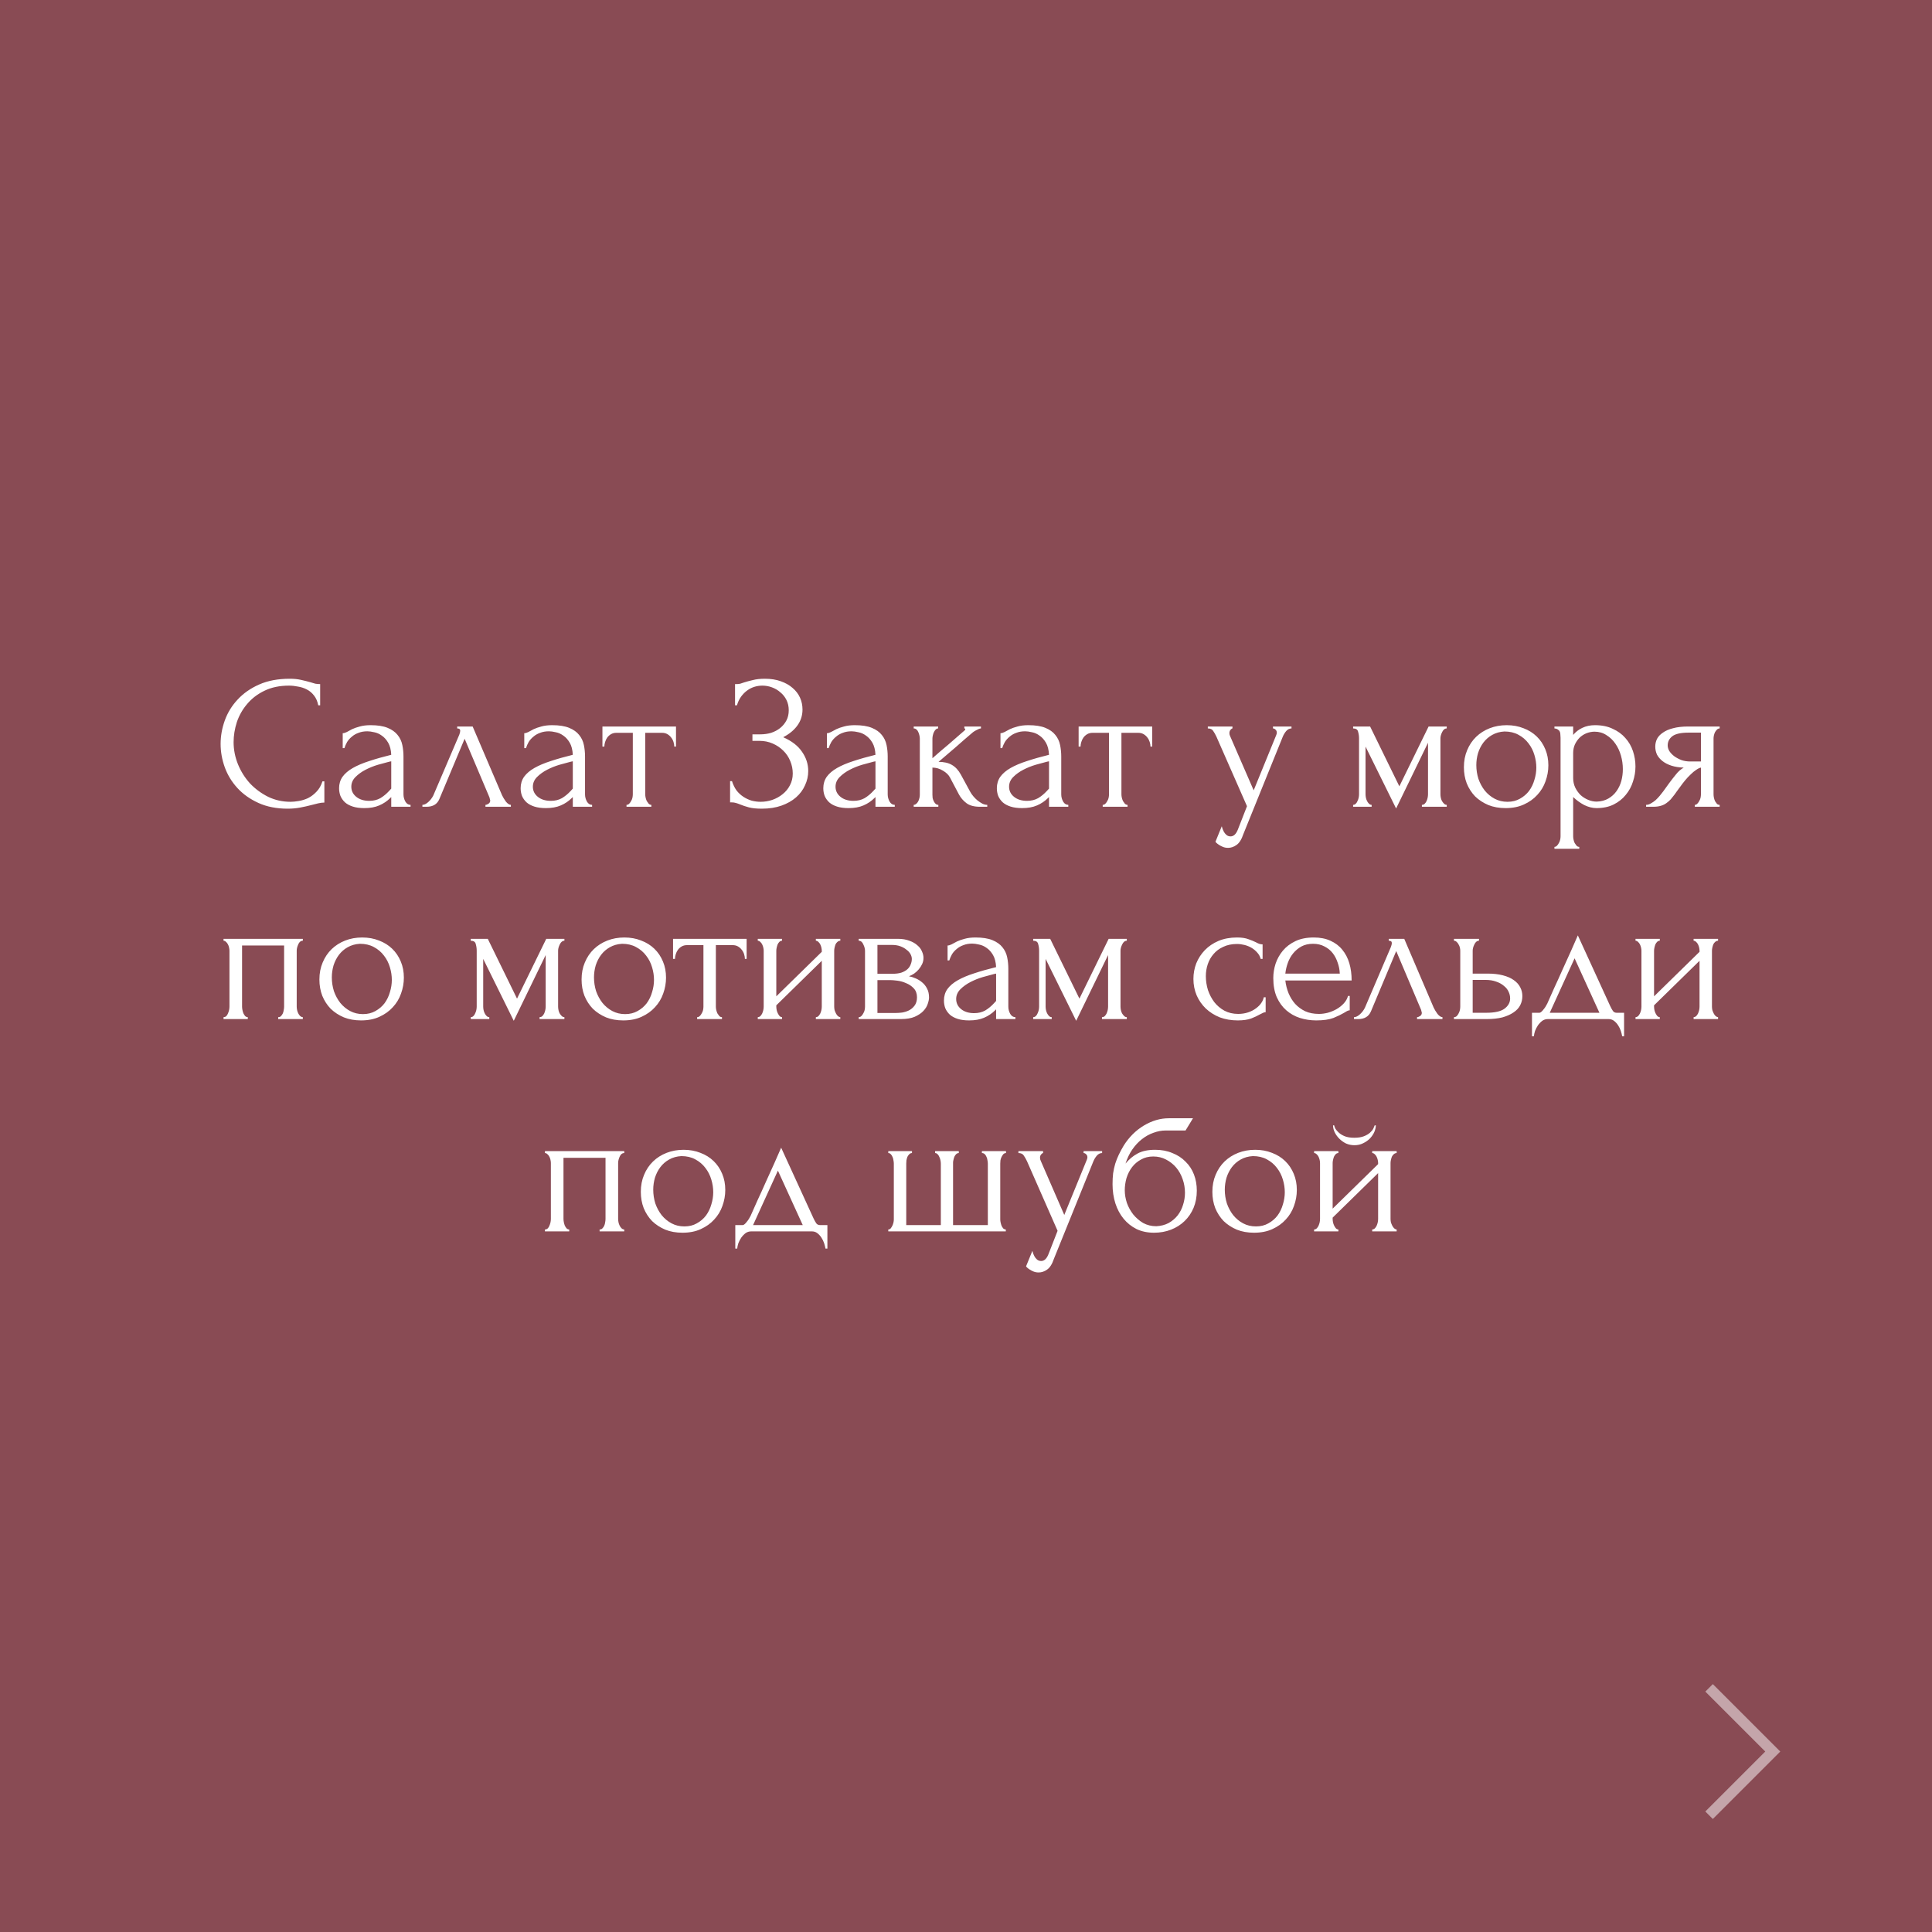 <?xml version="1.0" encoding="UTF-8"?> <svg xmlns="http://www.w3.org/2000/svg" width="182" height="182" viewBox="0 0 182 182" fill="none"><rect x="0" y="0" width="182" height="182" fill="#808080" stroke="none"/> <rect width="182" height="182" fill="#902838" fill-opacity="0.6"></rect> <path d="M27.226 64.588C26.338 64.588 25.564 64.75 24.904 65.074C24.256 65.386 23.716 65.8 23.284 66.316C22.852 66.82 22.528 67.39 22.312 68.026C22.108 68.662 22.006 69.292 22.006 69.916C22.006 70.624 22.144 71.32 22.42 72.004C22.696 72.676 23.074 73.276 23.554 73.804C24.046 74.32 24.616 74.74 25.264 75.064C25.912 75.376 26.614 75.532 27.37 75.532C27.586 75.532 27.838 75.508 28.126 75.46C28.426 75.412 28.72 75.322 29.008 75.19C29.296 75.046 29.56 74.848 29.8 74.596C30.052 74.344 30.244 74.014 30.376 73.606H30.556V75.604C30.376 75.604 30.184 75.628 29.98 75.676C29.788 75.724 29.572 75.778 29.332 75.838C29.02 75.922 28.672 76 28.288 76.072C27.916 76.144 27.52 76.18 27.1 76.18C26.056 76.18 25.138 76 24.346 75.64C23.554 75.28 22.894 74.812 22.366 74.236C21.838 73.66 21.442 73.012 21.178 72.292C20.914 71.56 20.782 70.822 20.782 70.078C20.782 69.334 20.914 68.596 21.178 67.864C21.442 67.132 21.844 66.478 22.384 65.902C22.924 65.314 23.602 64.84 24.418 64.48C25.234 64.12 26.194 63.94 27.298 63.94C27.694 63.94 28.048 63.976 28.36 64.048C28.684 64.12 28.972 64.192 29.224 64.264C29.404 64.324 29.566 64.372 29.71 64.408C29.866 64.432 30.016 64.444 30.16 64.444V66.442H29.98C29.908 66.07 29.776 65.764 29.584 65.524C29.392 65.272 29.164 65.08 28.9 64.948C28.648 64.816 28.372 64.726 28.072 64.678C27.784 64.618 27.502 64.588 27.226 64.588ZM36.857 76V75.082L36.767 75.172C36.467 75.472 36.119 75.706 35.723 75.874C35.339 76.042 34.871 76.126 34.319 76.126C33.899 76.126 33.539 76.078 33.239 75.982C32.939 75.886 32.693 75.754 32.501 75.586C32.309 75.406 32.165 75.202 32.069 74.974C31.985 74.746 31.943 74.506 31.943 74.254C31.943 73.846 32.051 73.486 32.267 73.174C32.495 72.862 32.819 72.586 33.239 72.346C33.659 72.106 34.169 71.89 34.769 71.698C35.381 71.494 36.077 71.296 36.857 71.104C36.833 70.636 36.737 70.258 36.569 69.97C36.401 69.682 36.203 69.46 35.975 69.304C35.747 69.136 35.507 69.028 35.255 68.98C35.003 68.92 34.787 68.89 34.607 68.89C34.295 68.89 34.019 68.938 33.779 69.034C33.539 69.118 33.329 69.238 33.149 69.394C32.969 69.538 32.819 69.706 32.699 69.898C32.591 70.09 32.507 70.282 32.447 70.474H32.285V69.07C32.393 69.07 32.519 69.034 32.663 68.962C32.807 68.878 32.975 68.788 33.167 68.692C33.371 68.596 33.611 68.512 33.887 68.44C34.175 68.356 34.517 68.314 34.913 68.314C35.573 68.314 36.107 68.398 36.515 68.566C36.923 68.734 37.235 68.956 37.451 69.232C37.679 69.508 37.829 69.826 37.901 70.186C37.973 70.534 38.009 70.894 38.009 71.266V74.83C38.009 75.07 38.069 75.298 38.189 75.514C38.309 75.718 38.471 75.82 38.675 75.82V76H36.857ZM36.857 74.29V71.716L36.677 71.752C36.389 71.824 36.035 71.92 35.615 72.04C35.207 72.16 34.817 72.316 34.445 72.508C34.073 72.7 33.755 72.928 33.491 73.192C33.227 73.456 33.095 73.762 33.095 74.11C33.095 74.494 33.251 74.812 33.563 75.064C33.875 75.316 34.283 75.442 34.787 75.442C35.183 75.442 35.531 75.358 35.831 75.19C36.131 75.01 36.407 74.782 36.659 74.506L36.857 74.29ZM45.731 75.82C45.816 75.82 45.911 75.784 46.02 75.712C46.127 75.64 46.181 75.538 46.181 75.406C46.181 75.382 46.169 75.334 46.145 75.262C46.133 75.178 46.103 75.088 46.056 74.992L43.77 69.592L41.394 75.262C41.19 75.754 40.788 76 40.188 76H39.791V75.82C39.959 75.82 40.139 75.736 40.331 75.568C40.535 75.388 40.697 75.178 40.818 74.938L43.266 69.214C43.325 69.058 43.355 68.932 43.355 68.836C43.355 68.692 43.26 68.62 43.068 68.62V68.44H44.526L47.297 74.92C47.382 75.1 47.502 75.298 47.657 75.514C47.825 75.718 47.981 75.82 48.126 75.82V76H45.731V75.82ZM53.96 76V75.082L53.87 75.172C53.57 75.472 53.222 75.706 52.826 75.874C52.442 76.042 51.974 76.126 51.422 76.126C51.002 76.126 50.642 76.078 50.342 75.982C50.042 75.886 49.796 75.754 49.604 75.586C49.412 75.406 49.268 75.202 49.172 74.974C49.088 74.746 49.046 74.506 49.046 74.254C49.046 73.846 49.154 73.486 49.37 73.174C49.598 72.862 49.922 72.586 50.342 72.346C50.762 72.106 51.272 71.89 51.872 71.698C52.484 71.494 53.18 71.296 53.96 71.104C53.936 70.636 53.84 70.258 53.672 69.97C53.504 69.682 53.306 69.46 53.078 69.304C52.85 69.136 52.61 69.028 52.358 68.98C52.106 68.92 51.89 68.89 51.71 68.89C51.398 68.89 51.122 68.938 50.882 69.034C50.642 69.118 50.432 69.238 50.252 69.394C50.072 69.538 49.922 69.706 49.802 69.898C49.694 70.09 49.61 70.282 49.55 70.474H49.388V69.07C49.496 69.07 49.622 69.034 49.766 68.962C49.91 68.878 50.078 68.788 50.27 68.692C50.474 68.596 50.714 68.512 50.99 68.44C51.278 68.356 51.62 68.314 52.016 68.314C52.676 68.314 53.21 68.398 53.618 68.566C54.026 68.734 54.338 68.956 54.554 69.232C54.782 69.508 54.932 69.826 55.004 70.186C55.076 70.534 55.112 70.894 55.112 71.266V74.83C55.112 75.07 55.172 75.298 55.292 75.514C55.412 75.718 55.574 75.82 55.778 75.82V76H53.96ZM53.96 74.29V71.716L53.78 71.752C53.492 71.824 53.138 71.92 52.718 72.04C52.31 72.16 51.92 72.316 51.548 72.508C51.176 72.7 50.858 72.928 50.594 73.192C50.33 73.456 50.198 73.762 50.198 74.11C50.198 74.494 50.354 74.812 50.666 75.064C50.978 75.316 51.386 75.442 51.89 75.442C52.286 75.442 52.634 75.358 52.934 75.19C53.234 75.01 53.51 74.782 53.762 74.506L53.96 74.29ZM63.519 70.33C63.519 70.198 63.495 70.054 63.447 69.898C63.399 69.742 63.327 69.604 63.231 69.484C63.135 69.352 63.015 69.244 62.871 69.16C62.727 69.076 62.559 69.034 62.367 69.034H60.783V74.83C60.783 74.926 60.795 75.028 60.819 75.136C60.843 75.244 60.879 75.352 60.927 75.46C60.987 75.556 61.047 75.64 61.107 75.712C61.179 75.784 61.263 75.82 61.359 75.82V76H59.019V75.82C59.115 75.82 59.199 75.784 59.271 75.712C59.343 75.64 59.403 75.556 59.451 75.46C59.511 75.364 59.553 75.262 59.577 75.154C59.601 75.034 59.613 74.926 59.613 74.83V69.034H58.065C57.873 69.034 57.705 69.076 57.561 69.16C57.417 69.244 57.297 69.352 57.201 69.484C57.117 69.604 57.051 69.742 57.003 69.898C56.955 70.054 56.931 70.198 56.931 70.33H56.751V68.44H63.681V70.33H63.519ZM69.244 64.444H69.406C69.502 64.444 69.61 64.432 69.73 64.408C69.85 64.372 69.976 64.33 70.108 64.282C70.336 64.21 70.606 64.138 70.918 64.066C71.23 63.982 71.608 63.94 72.052 63.94C72.616 63.94 73.114 64.018 73.546 64.174C73.99 64.33 74.362 64.54 74.662 64.804C74.974 65.068 75.208 65.374 75.364 65.722C75.52 66.07 75.598 66.442 75.598 66.838C75.598 67.402 75.436 67.906 75.112 68.35C74.8 68.782 74.356 69.148 73.78 69.448C74.596 69.808 75.19 70.27 75.562 70.834C75.946 71.386 76.138 71.986 76.138 72.634C76.138 73.102 76.036 73.552 75.832 73.984C75.64 74.416 75.358 74.794 74.986 75.118C74.614 75.442 74.158 75.7 73.618 75.892C73.078 76.084 72.46 76.18 71.764 76.18C71.26 76.18 70.852 76.138 70.54 76.054C70.228 75.97 69.958 75.88 69.73 75.784C69.586 75.724 69.448 75.676 69.316 75.64C69.196 75.604 69.07 75.586 68.938 75.586H68.776V73.588H68.956C69.064 73.924 69.208 74.218 69.388 74.47C69.58 74.71 69.796 74.908 70.036 75.064C70.276 75.22 70.534 75.34 70.81 75.424C71.086 75.496 71.368 75.532 71.656 75.532C72.028 75.532 72.394 75.472 72.754 75.352C73.126 75.22 73.45 75.04 73.726 74.812C74.014 74.584 74.242 74.308 74.41 73.984C74.59 73.648 74.68 73.276 74.68 72.868C74.68 72.46 74.602 72.07 74.446 71.698C74.29 71.314 74.068 70.984 73.78 70.708C73.504 70.432 73.174 70.21 72.79 70.042C72.406 69.874 71.986 69.79 71.53 69.79H70.882V69.178H71.62C71.98 69.178 72.322 69.13 72.646 69.034C72.97 68.926 73.252 68.776 73.492 68.584C73.744 68.38 73.942 68.14 74.086 67.864C74.23 67.588 74.302 67.27 74.302 66.91C74.302 66.55 74.23 66.226 74.086 65.938C73.942 65.65 73.75 65.41 73.51 65.218C73.282 65.014 73.018 64.858 72.718 64.75C72.43 64.642 72.13 64.588 71.818 64.588C71.566 64.588 71.32 64.624 71.08 64.696C70.84 64.768 70.612 64.882 70.396 65.038C70.18 65.194 69.988 65.386 69.82 65.614C69.652 65.842 69.52 66.118 69.424 66.442H69.244V64.444ZM82.472 76V75.082L82.382 75.172C82.082 75.472 81.734 75.706 81.338 75.874C80.954 76.042 80.486 76.126 79.934 76.126C79.514 76.126 79.154 76.078 78.854 75.982C78.554 75.886 78.308 75.754 78.116 75.586C77.924 75.406 77.78 75.202 77.684 74.974C77.6 74.746 77.558 74.506 77.558 74.254C77.558 73.846 77.666 73.486 77.882 73.174C78.11 72.862 78.434 72.586 78.854 72.346C79.274 72.106 79.784 71.89 80.384 71.698C80.996 71.494 81.692 71.296 82.472 71.104C82.448 70.636 82.352 70.258 82.184 69.97C82.016 69.682 81.818 69.46 81.59 69.304C81.362 69.136 81.122 69.028 80.87 68.98C80.618 68.92 80.402 68.89 80.222 68.89C79.91 68.89 79.634 68.938 79.394 69.034C79.154 69.118 78.944 69.238 78.764 69.394C78.584 69.538 78.434 69.706 78.314 69.898C78.206 70.09 78.122 70.282 78.062 70.474H77.9V69.07C78.008 69.07 78.134 69.034 78.278 68.962C78.422 68.878 78.59 68.788 78.782 68.692C78.986 68.596 79.226 68.512 79.502 68.44C79.79 68.356 80.132 68.314 80.528 68.314C81.188 68.314 81.722 68.398 82.13 68.566C82.538 68.734 82.85 68.956 83.066 69.232C83.294 69.508 83.444 69.826 83.516 70.186C83.588 70.534 83.624 70.894 83.624 71.266V74.83C83.624 75.07 83.684 75.298 83.804 75.514C83.924 75.718 84.086 75.82 84.29 75.82V76H82.472ZM82.472 74.29V71.716L82.292 71.752C82.004 71.824 81.65 71.92 81.23 72.04C80.822 72.16 80.432 72.316 80.06 72.508C79.688 72.7 79.37 72.928 79.106 73.192C78.842 73.456 78.71 73.762 78.71 74.11C78.71 74.494 78.866 74.812 79.178 75.064C79.49 75.316 79.898 75.442 80.402 75.442C80.798 75.442 81.146 75.358 81.446 75.19C81.746 75.01 82.022 74.782 82.274 74.506L82.472 74.29ZM91.401 74.596C91.473 74.728 91.569 74.866 91.689 75.01C91.809 75.154 91.941 75.286 92.085 75.406C92.241 75.526 92.397 75.628 92.553 75.712C92.709 75.784 92.859 75.82 93.003 75.82V76H92.319C91.767 76 91.341 75.886 91.041 75.658C90.741 75.43 90.507 75.16 90.339 74.848L89.493 73.246C89.361 72.994 89.139 72.778 88.827 72.598C88.515 72.406 88.185 72.31 87.837 72.31V74.866C87.837 74.962 87.843 75.064 87.855 75.172C87.879 75.28 87.915 75.382 87.963 75.478C88.011 75.574 88.071 75.658 88.143 75.73C88.215 75.79 88.299 75.82 88.395 75.82V76H86.073V75.82C86.157 75.82 86.235 75.79 86.307 75.73C86.391 75.658 86.457 75.574 86.505 75.478C86.553 75.382 86.589 75.28 86.613 75.172C86.637 75.064 86.649 74.962 86.649 74.866V69.574C86.649 69.49 86.637 69.394 86.613 69.286C86.589 69.166 86.553 69.058 86.505 68.962C86.469 68.866 86.415 68.788 86.343 68.728C86.271 68.656 86.181 68.62 86.073 68.62V68.44H88.377V68.62C88.293 68.62 88.215 68.656 88.143 68.728C88.083 68.788 88.029 68.866 87.981 68.962C87.933 69.058 87.897 69.166 87.873 69.286C87.849 69.394 87.837 69.49 87.837 69.574V71.428C88.353 70.972 88.863 70.534 89.367 70.114C89.871 69.682 90.381 69.238 90.897 68.782C90.897 68.77 90.903 68.758 90.915 68.746C90.927 68.734 90.933 68.722 90.933 68.71C90.933 68.65 90.903 68.62 90.843 68.62V68.44H92.409V68.62C92.349 68.62 92.277 68.638 92.193 68.674C92.109 68.71 92.025 68.752 91.941 68.8C91.845 68.848 91.749 68.908 91.653 68.98C91.113 69.436 90.573 69.904 90.033 70.384C89.493 70.852 88.953 71.314 88.413 71.77C88.929 71.77 89.349 71.866 89.673 72.058C90.009 72.25 90.291 72.556 90.519 72.976L91.401 74.596ZM98.82 76V75.082L98.73 75.172C98.43 75.472 98.082 75.706 97.686 75.874C97.302 76.042 96.834 76.126 96.282 76.126C95.862 76.126 95.502 76.078 95.202 75.982C94.902 75.886 94.656 75.754 94.464 75.586C94.272 75.406 94.128 75.202 94.032 74.974C93.948 74.746 93.906 74.506 93.906 74.254C93.906 73.846 94.014 73.486 94.23 73.174C94.458 72.862 94.782 72.586 95.202 72.346C95.622 72.106 96.132 71.89 96.732 71.698C97.344 71.494 98.04 71.296 98.82 71.104C98.796 70.636 98.7 70.258 98.532 69.97C98.364 69.682 98.166 69.46 97.938 69.304C97.71 69.136 97.47 69.028 97.218 68.98C96.966 68.92 96.75 68.89 96.57 68.89C96.258 68.89 95.982 68.938 95.742 69.034C95.502 69.118 95.292 69.238 95.112 69.394C94.932 69.538 94.782 69.706 94.662 69.898C94.554 70.09 94.47 70.282 94.41 70.474H94.248V69.07C94.356 69.07 94.482 69.034 94.626 68.962C94.77 68.878 94.938 68.788 95.13 68.692C95.334 68.596 95.574 68.512 95.85 68.44C96.138 68.356 96.48 68.314 96.876 68.314C97.536 68.314 98.07 68.398 98.478 68.566C98.886 68.734 99.198 68.956 99.414 69.232C99.642 69.508 99.792 69.826 99.864 70.186C99.936 70.534 99.972 70.894 99.972 71.266V74.83C99.972 75.07 100.032 75.298 100.152 75.514C100.272 75.718 100.434 75.82 100.638 75.82V76H98.82ZM98.82 74.29V71.716L98.64 71.752C98.352 71.824 97.998 71.92 97.578 72.04C97.17 72.16 96.78 72.316 96.408 72.508C96.036 72.7 95.718 72.928 95.454 73.192C95.19 73.456 95.058 73.762 95.058 74.11C95.058 74.494 95.214 74.812 95.526 75.064C95.838 75.316 96.246 75.442 96.75 75.442C97.146 75.442 97.494 75.358 97.794 75.19C98.094 75.01 98.37 74.782 98.622 74.506L98.82 74.29ZM108.378 70.33C108.378 70.198 108.354 70.054 108.306 69.898C108.258 69.742 108.186 69.604 108.09 69.484C107.994 69.352 107.874 69.244 107.73 69.16C107.586 69.076 107.418 69.034 107.226 69.034H105.642V74.83C105.642 74.926 105.654 75.028 105.678 75.136C105.702 75.244 105.738 75.352 105.786 75.46C105.846 75.556 105.906 75.64 105.966 75.712C106.038 75.784 106.122 75.82 106.218 75.82V76H103.878V75.82C103.974 75.82 104.058 75.784 104.13 75.712C104.202 75.64 104.262 75.556 104.31 75.46C104.37 75.364 104.412 75.262 104.436 75.154C104.46 75.034 104.472 74.926 104.472 74.83V69.034H102.924C102.732 69.034 102.564 69.076 102.42 69.16C102.276 69.244 102.156 69.352 102.06 69.484C101.976 69.604 101.91 69.742 101.862 69.898C101.814 70.054 101.79 70.198 101.79 70.33H101.61V68.44H108.54V70.33H108.378ZM117.128 78.574C116.96 79.078 116.744 79.42 116.48 79.6C116.228 79.78 115.964 79.87 115.688 79.87C115.508 79.87 115.346 79.84 115.202 79.78C115.058 79.72 114.932 79.654 114.824 79.582C114.716 79.51 114.632 79.444 114.572 79.384C114.524 79.324 114.5 79.294 114.5 79.294L115.094 77.836C115.142 78.028 115.202 78.19 115.274 78.322C115.334 78.442 115.418 78.55 115.526 78.646C115.634 78.742 115.766 78.79 115.922 78.79C116.21 78.79 116.438 78.58 116.606 78.16L117.47 75.946L114.59 69.394C114.494 69.19 114.392 69.01 114.284 68.854C114.188 68.698 114.02 68.62 113.78 68.62V68.44H116.102V68.62C116.054 68.62 115.994 68.662 115.922 68.746C115.85 68.83 115.813 68.938 115.813 69.07C115.813 69.166 115.838 69.262 115.886 69.358L118.1 74.452L120.224 69.25C120.26 69.166 120.278 69.088 120.278 69.016C120.278 68.896 120.236 68.8 120.152 68.728C120.08 68.656 120.002 68.62 119.918 68.62V68.44H121.664V68.62C121.472 68.62 121.304 68.704 121.16 68.872C121.028 69.028 120.92 69.208 120.836 69.412L117.128 78.574ZM135.693 74.83C135.693 74.926 135.705 75.034 135.729 75.154C135.753 75.262 135.789 75.364 135.837 75.46C135.897 75.556 135.963 75.64 136.035 75.712C136.107 75.784 136.191 75.82 136.287 75.82V76H133.947V75.82C134.043 75.82 134.127 75.79 134.199 75.73C134.271 75.658 134.331 75.574 134.379 75.478C134.427 75.37 134.463 75.262 134.487 75.154C134.511 75.034 134.523 74.926 134.523 74.83V69.97L131.517 76.162L128.637 70.33V74.83C128.637 74.926 128.649 75.034 128.673 75.154C128.697 75.262 128.733 75.364 128.781 75.46C128.829 75.556 128.889 75.64 128.961 75.712C129.033 75.784 129.117 75.82 129.213 75.82V76H127.467V75.82C127.563 75.82 127.647 75.784 127.719 75.712C127.791 75.64 127.845 75.556 127.881 75.46C127.929 75.364 127.965 75.262 127.989 75.154C128.013 75.034 128.025 74.926 128.025 74.83V69.556C128.025 69.34 127.995 69.13 127.935 68.926C127.887 68.722 127.731 68.62 127.467 68.62V68.44H129.069L131.823 74.074L134.577 68.44H136.287V68.62C136.107 68.62 135.963 68.734 135.855 68.962C135.747 69.178 135.693 69.376 135.693 69.556V74.83ZM141.828 76.126C141.228 76.126 140.688 76.03 140.208 75.838C139.728 75.634 139.314 75.364 138.966 75.028C138.63 74.68 138.366 74.272 138.174 73.804C137.994 73.336 137.904 72.826 137.904 72.274C137.904 71.686 138.006 71.152 138.21 70.672C138.414 70.18 138.696 69.76 139.056 69.412C139.416 69.064 139.842 68.794 140.334 68.602C140.826 68.41 141.36 68.314 141.936 68.314C142.512 68.314 143.04 68.41 143.52 68.602C144 68.782 144.414 69.04 144.762 69.376C145.11 69.712 145.38 70.114 145.572 70.582C145.764 71.038 145.86 71.542 145.86 72.094C145.86 72.61 145.77 73.114 145.59 73.606C145.422 74.086 145.164 74.512 144.816 74.884C144.48 75.256 144.06 75.556 143.556 75.784C143.064 76.012 142.488 76.126 141.828 76.126ZM141.72 68.908C141.288 68.932 140.904 69.04 140.568 69.232C140.244 69.412 139.968 69.652 139.74 69.952C139.524 70.24 139.356 70.57 139.236 70.942C139.128 71.314 139.074 71.692 139.074 72.076C139.074 72.52 139.14 72.952 139.272 73.372C139.416 73.78 139.614 74.146 139.866 74.47C140.13 74.794 140.442 75.052 140.802 75.244C141.162 75.436 141.564 75.532 142.008 75.532C142.452 75.532 142.842 75.436 143.178 75.244C143.526 75.052 143.814 74.806 144.042 74.506C144.27 74.194 144.438 73.846 144.546 73.462C144.666 73.078 144.726 72.694 144.726 72.31C144.726 71.914 144.666 71.518 144.546 71.122C144.426 70.714 144.24 70.348 143.988 70.024C143.736 69.688 143.418 69.418 143.034 69.214C142.662 69.01 142.224 68.908 141.72 68.908ZM150.249 68.314C150.897 68.314 151.455 68.428 151.923 68.656C152.403 68.872 152.799 69.16 153.111 69.52C153.435 69.88 153.675 70.294 153.831 70.762C153.987 71.23 154.065 71.71 154.065 72.202C154.065 72.682 153.987 73.156 153.831 73.624C153.687 74.092 153.459 74.512 153.147 74.884C152.847 75.256 152.469 75.556 152.013 75.784C151.557 76.012 151.017 76.126 150.393 76.126C150.021 76.126 149.637 76.03 149.241 75.838C148.857 75.634 148.509 75.382 148.197 75.082V78.79C148.197 78.886 148.209 78.988 148.233 79.096C148.257 79.216 148.293 79.324 148.341 79.42C148.401 79.516 148.461 79.6 148.521 79.672C148.593 79.744 148.677 79.78 148.773 79.78V79.96H146.433V79.78C146.517 79.78 146.595 79.744 146.667 79.672C146.739 79.6 146.799 79.516 146.847 79.42C146.907 79.324 146.949 79.216 146.973 79.096C146.997 78.988 147.009 78.886 147.009 78.79V69.502C147.009 69.394 147.003 69.292 146.991 69.196C146.991 69.088 146.973 68.998 146.937 68.926C146.901 68.842 146.841 68.776 146.757 68.728C146.685 68.668 146.577 68.632 146.433 68.62V68.44H148.197V69.232C148.437 68.944 148.725 68.722 149.061 68.566C149.409 68.398 149.805 68.314 150.249 68.314ZM150.411 75.514C150.831 75.502 151.197 75.406 151.509 75.226C151.821 75.046 152.079 74.812 152.283 74.524C152.487 74.236 152.637 73.918 152.733 73.57C152.829 73.21 152.877 72.838 152.877 72.454C152.877 72.022 152.817 71.596 152.697 71.176C152.577 70.756 152.403 70.384 152.175 70.06C151.947 69.724 151.665 69.454 151.329 69.25C151.005 69.034 150.633 68.926 150.213 68.926C149.961 68.926 149.709 68.974 149.457 69.07C149.217 69.166 149.001 69.304 148.809 69.484C148.629 69.664 148.479 69.88 148.359 70.132C148.251 70.372 148.197 70.642 148.197 70.942V73.3C148.197 73.624 148.263 73.924 148.395 74.2C148.527 74.464 148.695 74.698 148.899 74.902C149.115 75.094 149.355 75.244 149.619 75.352C149.883 75.46 150.147 75.514 150.411 75.514ZM161.421 74.83C161.421 74.926 161.433 75.034 161.457 75.154C161.481 75.262 161.517 75.37 161.565 75.478C161.625 75.574 161.685 75.658 161.745 75.73C161.817 75.79 161.901 75.82 161.997 75.82V76H159.657V75.82C159.741 75.82 159.819 75.784 159.891 75.712C159.963 75.64 160.023 75.556 160.071 75.46C160.131 75.364 160.173 75.262 160.197 75.154C160.221 75.034 160.233 74.926 160.233 74.83V72.31C160.101 72.334 159.951 72.406 159.783 72.526C159.615 72.634 159.441 72.778 159.261 72.958C159.081 73.126 158.907 73.312 158.739 73.516C158.571 73.72 158.415 73.924 158.271 74.128C158.151 74.296 158.049 74.434 157.965 74.542C157.881 74.65 157.809 74.752 157.749 74.848C157.629 75.004 157.509 75.154 157.389 75.298C157.269 75.43 157.131 75.55 156.975 75.658C156.831 75.766 156.657 75.85 156.453 75.91C156.249 75.97 156.009 76 155.733 76H155.067V75.82C155.211 75.82 155.355 75.778 155.499 75.694C155.655 75.61 155.805 75.508 155.949 75.388C156.093 75.256 156.225 75.118 156.345 74.974C156.477 74.818 156.591 74.674 156.687 74.542L157.245 73.768C157.449 73.492 157.659 73.222 157.875 72.958C158.091 72.682 158.337 72.466 158.613 72.31C158.181 72.298 157.797 72.238 157.461 72.13C157.125 72.022 156.843 71.878 156.615 71.698C156.387 71.518 156.213 71.314 156.093 71.086C155.985 70.846 155.931 70.594 155.931 70.33C155.931 70.078 155.985 69.838 156.093 69.61C156.213 69.382 156.399 69.184 156.651 69.016C156.903 68.836 157.221 68.698 157.605 68.602C158.001 68.494 158.475 68.44 159.027 68.44H161.997V68.62C161.901 68.62 161.817 68.656 161.745 68.728C161.685 68.788 161.625 68.866 161.565 68.962C161.517 69.058 161.481 69.16 161.457 69.268C161.433 69.376 161.421 69.472 161.421 69.556V74.83ZM157.101 70.222C157.101 70.402 157.155 70.582 157.263 70.762C157.383 70.942 157.539 71.104 157.731 71.248C157.935 71.392 158.163 71.512 158.415 71.608C158.667 71.692 158.937 71.734 159.225 71.734H160.233V69.016H159.063C158.343 69.016 157.833 69.13 157.533 69.358C157.245 69.586 157.101 69.874 157.101 70.222ZM22.803 94.83C22.803 94.926 22.816 95.034 22.84 95.154C22.863 95.262 22.893 95.364 22.93 95.46C22.977 95.556 23.032 95.64 23.091 95.712C23.163 95.784 23.247 95.82 23.343 95.82V96H21.058V95.82C21.154 95.82 21.238 95.79 21.309 95.73C21.381 95.658 21.436 95.574 21.471 95.478C21.52 95.37 21.555 95.262 21.579 95.154C21.604 95.034 21.616 94.926 21.616 94.83V89.556C21.616 89.472 21.604 89.376 21.579 89.268C21.555 89.148 21.52 89.046 21.471 88.962C21.424 88.866 21.363 88.788 21.291 88.728C21.22 88.656 21.142 88.62 21.058 88.62V88.44H28.527V88.62C28.335 88.62 28.192 88.734 28.096 88.962C28 89.178 27.951 89.376 27.951 89.556V94.83C27.951 94.926 27.963 95.034 27.988 95.154C28.012 95.262 28.047 95.364 28.096 95.46C28.143 95.556 28.203 95.64 28.276 95.712C28.36 95.784 28.444 95.82 28.527 95.82V96H26.206V95.82C26.314 95.82 26.398 95.79 26.457 95.73C26.529 95.658 26.59 95.574 26.637 95.478C26.686 95.37 26.715 95.262 26.727 95.154C26.752 95.034 26.764 94.926 26.764 94.83V89.07H22.803V94.83ZM34.013 96.126C33.413 96.126 32.873 96.03 32.393 95.838C31.913 95.634 31.499 95.364 31.151 95.028C30.815 94.68 30.551 94.272 30.359 93.804C30.179 93.336 30.089 92.826 30.089 92.274C30.089 91.686 30.191 91.152 30.395 90.672C30.599 90.18 30.881 89.76 31.241 89.412C31.601 89.064 32.027 88.794 32.519 88.602C33.011 88.41 33.545 88.314 34.121 88.314C34.697 88.314 35.225 88.41 35.705 88.602C36.185 88.782 36.599 89.04 36.947 89.376C37.295 89.712 37.565 90.114 37.757 90.582C37.949 91.038 38.045 91.542 38.045 92.094C38.045 92.61 37.955 93.114 37.775 93.606C37.607 94.086 37.349 94.512 37.001 94.884C36.665 95.256 36.245 95.556 35.741 95.784C35.249 96.012 34.673 96.126 34.013 96.126ZM33.905 88.908C33.473 88.932 33.089 89.04 32.753 89.232C32.429 89.412 32.153 89.652 31.925 89.952C31.709 90.24 31.541 90.57 31.421 90.942C31.313 91.314 31.259 91.692 31.259 92.076C31.259 92.52 31.325 92.952 31.457 93.372C31.601 93.78 31.799 94.146 32.051 94.47C32.315 94.794 32.627 95.052 32.987 95.244C33.347 95.436 33.749 95.532 34.193 95.532C34.637 95.532 35.027 95.436 35.363 95.244C35.711 95.052 35.999 94.806 36.227 94.506C36.455 94.194 36.623 93.846 36.731 93.462C36.851 93.078 36.911 92.694 36.911 92.31C36.911 91.914 36.851 91.518 36.731 91.122C36.611 90.714 36.425 90.348 36.173 90.024C35.921 89.688 35.603 89.418 35.219 89.214C34.847 89.01 34.409 88.908 33.905 88.908ZM52.575 94.83C52.575 94.926 52.587 95.034 52.611 95.154C52.635 95.262 52.67 95.364 52.718 95.46C52.779 95.556 52.844 95.64 52.916 95.712C52.989 95.784 53.072 95.82 53.169 95.82V96H50.828V95.82C50.925 95.82 51.008 95.79 51.081 95.73C51.153 95.658 51.212 95.574 51.261 95.478C51.309 95.37 51.344 95.262 51.368 95.154C51.392 95.034 51.404 94.926 51.404 94.83V89.97L48.398 96.162L45.519 90.33V94.83C45.519 94.926 45.531 95.034 45.554 95.154C45.578 95.262 45.614 95.364 45.663 95.46C45.711 95.556 45.77 95.64 45.843 95.712C45.914 95.784 45.998 95.82 46.094 95.82V96H44.349V95.82C44.444 95.82 44.529 95.784 44.6 95.712C44.672 95.64 44.727 95.556 44.763 95.46C44.81 95.364 44.846 95.262 44.87 95.154C44.895 95.034 44.907 94.926 44.907 94.83V89.556C44.907 89.34 44.877 89.13 44.816 88.926C44.769 88.722 44.612 88.62 44.349 88.62V88.44H45.95L48.705 94.074L51.459 88.44H53.169V88.62C52.989 88.62 52.844 88.734 52.736 88.962C52.629 89.178 52.575 89.376 52.575 89.556V94.83ZM58.71 96.126C58.11 96.126 57.57 96.03 57.09 95.838C56.61 95.634 56.196 95.364 55.848 95.028C55.512 94.68 55.248 94.272 55.056 93.804C54.876 93.336 54.786 92.826 54.786 92.274C54.786 91.686 54.888 91.152 55.092 90.672C55.296 90.18 55.578 89.76 55.938 89.412C56.298 89.064 56.724 88.794 57.216 88.602C57.708 88.41 58.242 88.314 58.818 88.314C59.394 88.314 59.922 88.41 60.402 88.602C60.882 88.782 61.296 89.04 61.644 89.376C61.992 89.712 62.262 90.114 62.454 90.582C62.646 91.038 62.742 91.542 62.742 92.094C62.742 92.61 62.652 93.114 62.472 93.606C62.304 94.086 62.046 94.512 61.698 94.884C61.362 95.256 60.942 95.556 60.438 95.784C59.946 96.012 59.37 96.126 58.71 96.126ZM58.602 88.908C58.17 88.932 57.786 89.04 57.45 89.232C57.126 89.412 56.85 89.652 56.622 89.952C56.406 90.24 56.238 90.57 56.118 90.942C56.01 91.314 55.956 91.692 55.956 92.076C55.956 92.52 56.022 92.952 56.154 93.372C56.298 93.78 56.496 94.146 56.748 94.47C57.012 94.794 57.324 95.052 57.684 95.244C58.044 95.436 58.446 95.532 58.89 95.532C59.334 95.532 59.724 95.436 60.06 95.244C60.408 95.052 60.696 94.806 60.924 94.506C61.152 94.194 61.32 93.846 61.428 93.462C61.548 93.078 61.608 92.694 61.608 92.31C61.608 91.914 61.548 91.518 61.428 91.122C61.308 90.714 61.122 90.348 60.87 90.024C60.618 89.688 60.3 89.418 59.916 89.214C59.544 89.01 59.106 88.908 58.602 88.908ZM70.172 90.33C70.172 90.198 70.148 90.054 70.1 89.898C70.052 89.742 69.98 89.604 69.884 89.484C69.788 89.352 69.668 89.244 69.524 89.16C69.38 89.076 69.212 89.034 69.02 89.034H67.436V94.83C67.436 94.926 67.448 95.028 67.472 95.136C67.496 95.244 67.532 95.352 67.58 95.46C67.64 95.556 67.7 95.64 67.76 95.712C67.832 95.784 67.916 95.82 68.012 95.82V96H65.672V95.82C65.768 95.82 65.852 95.784 65.924 95.712C65.996 95.64 66.056 95.556 66.104 95.46C66.164 95.364 66.206 95.262 66.23 95.154C66.254 95.034 66.266 94.926 66.266 94.83V89.034H64.718C64.526 89.034 64.358 89.076 64.214 89.16C64.07 89.244 63.95 89.352 63.854 89.484C63.77 89.604 63.704 89.742 63.656 89.898C63.608 90.054 63.584 90.198 63.584 90.33H63.404V88.44H70.334V90.33H70.172ZM78.584 94.83C78.584 94.926 78.596 95.034 78.62 95.154C78.656 95.262 78.698 95.364 78.746 95.46C78.794 95.556 78.854 95.64 78.926 95.712C79.01 95.784 79.088 95.82 79.16 95.82V96H76.856V95.82C76.94 95.82 77.018 95.79 77.09 95.73C77.162 95.658 77.222 95.574 77.27 95.478C77.318 95.37 77.354 95.262 77.378 95.154C77.402 95.034 77.414 94.926 77.414 94.83V90.51L73.13 94.704V94.83C73.13 94.926 73.142 95.034 73.166 95.154C73.19 95.262 73.226 95.364 73.274 95.46C73.322 95.556 73.376 95.64 73.436 95.712C73.508 95.784 73.586 95.82 73.67 95.82V96H71.384V95.82C71.468 95.82 71.546 95.79 71.618 95.73C71.69 95.658 71.75 95.574 71.798 95.478C71.846 95.37 71.882 95.262 71.906 95.154C71.93 95.034 71.942 94.926 71.942 94.83V89.556C71.942 89.472 71.93 89.376 71.906 89.268C71.882 89.16 71.846 89.058 71.798 88.962C71.75 88.866 71.69 88.788 71.618 88.728C71.546 88.656 71.468 88.62 71.384 88.62V88.44H73.67V88.62C73.574 88.62 73.49 88.656 73.418 88.728C73.358 88.788 73.304 88.866 73.256 88.962C73.22 89.058 73.19 89.16 73.166 89.268C73.142 89.376 73.13 89.472 73.13 89.556V93.858L77.414 89.664V89.556C77.414 89.472 77.402 89.376 77.378 89.268C77.354 89.16 77.318 89.058 77.27 88.962C77.222 88.866 77.162 88.788 77.09 88.728C77.018 88.656 76.94 88.62 76.856 88.62V88.44H79.16V88.62C79.064 88.62 78.974 88.656 78.89 88.728C78.818 88.788 78.758 88.866 78.71 88.962C78.674 89.058 78.644 89.16 78.62 89.268C78.596 89.376 78.584 89.472 78.584 89.556V94.83ZM86.995 90.24C86.995 90.444 86.953 90.636 86.869 90.816C86.785 90.996 86.677 91.164 86.545 91.32C86.425 91.464 86.281 91.596 86.113 91.716C85.945 91.824 85.783 91.908 85.627 91.968C85.831 92.004 86.041 92.07 86.257 92.166C86.485 92.262 86.689 92.388 86.869 92.544C87.061 92.7 87.217 92.898 87.337 93.138C87.457 93.366 87.517 93.642 87.517 93.966C87.517 94.134 87.475 94.338 87.391 94.578C87.319 94.806 87.181 95.028 86.977 95.244C86.785 95.448 86.515 95.628 86.167 95.784C85.831 95.928 85.393 96 84.853 96H80.893V95.82C80.989 95.82 81.073 95.784 81.145 95.712C81.217 95.64 81.277 95.556 81.325 95.46C81.385 95.364 81.427 95.262 81.451 95.154C81.475 95.034 81.487 94.926 81.487 94.83V89.574C81.487 89.382 81.433 89.178 81.325 88.962C81.229 88.734 81.085 88.62 80.893 88.62V88.44H84.565C84.997 88.44 85.363 88.5 85.663 88.62C85.975 88.728 86.227 88.872 86.419 89.052C86.623 89.22 86.767 89.412 86.851 89.628C86.947 89.832 86.995 90.036 86.995 90.24ZM82.657 91.734H84.043C84.391 91.734 84.679 91.698 84.907 91.626C85.147 91.542 85.339 91.434 85.483 91.302C85.627 91.17 85.729 91.02 85.789 90.852C85.861 90.684 85.897 90.51 85.897 90.33C85.897 90.186 85.855 90.036 85.771 89.88C85.687 89.724 85.561 89.586 85.393 89.466C85.237 89.334 85.045 89.226 84.817 89.142C84.589 89.058 84.331 89.016 84.043 89.016H82.657V91.734ZM84.421 95.424C84.565 95.424 84.745 95.412 84.961 95.388C85.189 95.352 85.405 95.286 85.609 95.19C85.825 95.082 86.005 94.932 86.149 94.74C86.305 94.536 86.383 94.272 86.383 93.948C86.383 93.6 86.281 93.318 86.077 93.102C85.873 92.886 85.633 92.724 85.357 92.616C85.093 92.496 84.817 92.418 84.529 92.382C84.241 92.346 84.019 92.328 83.863 92.328H82.657V95.424H84.421ZM93.836 96V95.082L93.746 95.172C93.446 95.472 93.098 95.706 92.702 95.874C92.318 96.042 91.85 96.126 91.298 96.126C90.878 96.126 90.518 96.078 90.218 95.982C89.918 95.886 89.672 95.754 89.48 95.586C89.288 95.406 89.144 95.202 89.048 94.974C88.964 94.746 88.922 94.506 88.922 94.254C88.922 93.846 89.03 93.486 89.246 93.174C89.474 92.862 89.798 92.586 90.218 92.346C90.638 92.106 91.148 91.89 91.748 91.698C92.36 91.494 93.056 91.296 93.836 91.104C93.812 90.636 93.716 90.258 93.548 89.97C93.38 89.682 93.182 89.46 92.954 89.304C92.726 89.136 92.486 89.028 92.234 88.98C91.982 88.92 91.766 88.89 91.586 88.89C91.274 88.89 90.998 88.938 90.758 89.034C90.518 89.118 90.308 89.238 90.128 89.394C89.948 89.538 89.798 89.706 89.678 89.898C89.57 90.09 89.486 90.282 89.426 90.474H89.264V89.07C89.372 89.07 89.498 89.034 89.642 88.962C89.786 88.878 89.954 88.788 90.146 88.692C90.35 88.596 90.59 88.512 90.866 88.44C91.154 88.356 91.496 88.314 91.892 88.314C92.552 88.314 93.086 88.398 93.494 88.566C93.902 88.734 94.214 88.956 94.43 89.232C94.658 89.508 94.808 89.826 94.88 90.186C94.952 90.534 94.988 90.894 94.988 91.266V94.83C94.988 95.07 95.048 95.298 95.168 95.514C95.288 95.718 95.45 95.82 95.654 95.82V96H93.836ZM93.836 94.29V91.716L93.656 91.752C93.368 91.824 93.014 91.92 92.594 92.04C92.186 92.16 91.796 92.316 91.424 92.508C91.052 92.7 90.734 92.928 90.47 93.192C90.206 93.456 90.074 93.762 90.074 94.11C90.074 94.494 90.23 94.812 90.542 95.064C90.854 95.316 91.262 95.442 91.766 95.442C92.162 95.442 92.51 95.358 92.81 95.19C93.11 95.01 93.386 94.782 93.638 94.506L93.836 94.29ZM105.555 94.83C105.555 94.926 105.567 95.034 105.591 95.154C105.615 95.262 105.651 95.364 105.699 95.46C105.759 95.556 105.825 95.64 105.897 95.712C105.969 95.784 106.053 95.82 106.149 95.82V96H103.809V95.82C103.905 95.82 103.989 95.79 104.061 95.73C104.133 95.658 104.193 95.574 104.241 95.478C104.289 95.37 104.325 95.262 104.349 95.154C104.373 95.034 104.385 94.926 104.385 94.83V89.97L101.379 96.162L98.499 90.33V94.83C98.499 94.926 98.511 95.034 98.535 95.154C98.559 95.262 98.595 95.364 98.643 95.46C98.691 95.556 98.751 95.64 98.823 95.712C98.895 95.784 98.979 95.82 99.075 95.82V96H97.329V95.82C97.425 95.82 97.509 95.784 97.581 95.712C97.653 95.64 97.707 95.556 97.743 95.46C97.791 95.364 97.827 95.262 97.851 95.154C97.875 95.034 97.887 94.926 97.887 94.83V89.556C97.887 89.34 97.857 89.13 97.797 88.926C97.749 88.722 97.593 88.62 97.329 88.62V88.44H98.931L101.685 94.074L104.439 88.44H106.149V88.62C105.969 88.62 105.825 88.734 105.717 88.962C105.609 89.178 105.555 89.376 105.555 89.556V94.83ZM119.228 95.352C119.132 95.352 119.042 95.376 118.958 95.424C118.874 95.46 118.778 95.508 118.67 95.568C118.466 95.688 118.196 95.814 117.86 95.946C117.524 96.066 117.104 96.126 116.6 96.126C115.988 96.126 115.424 96.03 114.908 95.838C114.404 95.634 113.966 95.358 113.594 95.01C113.222 94.65 112.934 94.236 112.73 93.768C112.526 93.288 112.424 92.772 112.424 92.22C112.424 91.704 112.514 91.212 112.694 90.744C112.886 90.276 113.156 89.862 113.504 89.502C113.852 89.142 114.278 88.854 114.782 88.638C115.298 88.422 115.88 88.314 116.528 88.314C116.972 88.314 117.332 88.368 117.608 88.476C117.884 88.572 118.118 88.668 118.31 88.764C118.418 88.824 118.52 88.872 118.616 88.908C118.724 88.944 118.832 88.962 118.94 88.962V90.33H118.76C118.7 90.102 118.592 89.904 118.436 89.736C118.28 89.556 118.1 89.406 117.896 89.286C117.692 89.166 117.47 89.076 117.23 89.016C116.99 88.956 116.756 88.926 116.528 88.926C116.036 88.926 115.604 89.016 115.232 89.196C114.86 89.364 114.554 89.592 114.314 89.88C114.074 90.156 113.894 90.474 113.774 90.834C113.654 91.194 113.594 91.566 113.594 91.95C113.594 92.394 113.66 92.832 113.792 93.264C113.936 93.684 114.134 94.062 114.386 94.398C114.65 94.734 114.968 95.004 115.34 95.208C115.724 95.412 116.156 95.514 116.636 95.514C116.972 95.514 117.284 95.466 117.572 95.37C117.86 95.274 118.106 95.148 118.31 94.992C118.526 94.836 118.694 94.668 118.814 94.488C118.946 94.296 119.024 94.116 119.048 93.948H119.228V95.352ZM121.082 92.364C121.13 92.784 121.232 93.186 121.388 93.57C121.544 93.942 121.748 94.272 122 94.56C122.264 94.848 122.582 95.082 122.954 95.262C123.326 95.43 123.758 95.514 124.25 95.514C124.514 95.514 124.79 95.478 125.078 95.406C125.378 95.322 125.654 95.208 125.906 95.064C126.158 94.92 126.38 94.746 126.572 94.542C126.776 94.326 126.914 94.086 126.986 93.822H127.148V95.172C127.076 95.172 126.992 95.196 126.896 95.244C126.812 95.292 126.71 95.352 126.59 95.424C126.35 95.568 126.026 95.724 125.618 95.892C125.21 96.048 124.67 96.126 123.998 96.126C123.458 96.126 122.942 96.048 122.45 95.892C121.97 95.736 121.544 95.496 121.172 95.172C120.8 94.848 120.5 94.434 120.272 93.93C120.056 93.426 119.948 92.826 119.948 92.13C119.948 91.686 120.02 91.236 120.164 90.78C120.32 90.324 120.548 89.916 120.848 89.556C121.16 89.184 121.556 88.884 122.036 88.656C122.516 88.428 123.092 88.314 123.764 88.314C124.364 88.314 124.886 88.416 125.33 88.62C125.786 88.824 126.158 89.106 126.446 89.466C126.746 89.826 126.968 90.252 127.112 90.744C127.256 91.236 127.328 91.776 127.328 92.364H121.082ZM123.692 88.908C123.272 88.908 122.906 88.992 122.594 89.16C122.294 89.328 122.036 89.544 121.82 89.808C121.604 90.072 121.436 90.372 121.316 90.708C121.196 91.044 121.118 91.38 121.082 91.716H126.212C126.2 91.368 126.134 91.026 126.014 90.69C125.906 90.354 125.75 90.054 125.546 89.79C125.342 89.526 125.084 89.316 124.772 89.16C124.46 88.992 124.1 88.908 123.692 88.908ZM133.49 95.82C133.574 95.82 133.67 95.784 133.778 95.712C133.886 95.64 133.94 95.538 133.94 95.406C133.94 95.382 133.928 95.334 133.904 95.262C133.892 95.178 133.862 95.088 133.814 94.992L131.528 89.592L129.152 95.262C128.948 95.754 128.546 96 127.946 96H127.55V95.82C127.718 95.82 127.898 95.736 128.09 95.568C128.294 95.388 128.456 95.178 128.576 94.938L131.024 89.214C131.084 89.058 131.114 88.932 131.114 88.836C131.114 88.692 131.018 88.62 130.826 88.62V88.44H132.284L135.056 94.92C135.14 95.1 135.26 95.298 135.416 95.514C135.584 95.718 135.74 95.82 135.884 95.82V96H133.49V95.82ZM140.135 91.716C140.687 91.716 141.167 91.77 141.575 91.878C141.995 91.986 142.337 92.136 142.601 92.328C142.877 92.52 143.081 92.748 143.213 93.012C143.345 93.264 143.411 93.54 143.411 93.84C143.411 94.14 143.345 94.422 143.213 94.686C143.081 94.95 142.871 95.178 142.583 95.37C142.307 95.562 141.959 95.718 141.539 95.838C141.119 95.946 140.621 96 140.045 96H136.967V95.82C137.063 95.82 137.147 95.79 137.219 95.73C137.291 95.658 137.351 95.574 137.399 95.478C137.459 95.37 137.501 95.262 137.525 95.154C137.549 95.034 137.561 94.926 137.561 94.83V89.556C137.561 89.472 137.549 89.376 137.525 89.268C137.501 89.16 137.459 89.058 137.399 88.962C137.351 88.866 137.291 88.788 137.219 88.728C137.147 88.656 137.063 88.62 136.967 88.62V88.44H139.325V88.62C139.145 88.62 139.001 88.734 138.893 88.962C138.785 89.178 138.731 89.376 138.731 89.556V91.716H140.135ZM140.009 95.406C140.801 95.406 141.371 95.28 141.719 95.028C142.079 94.764 142.259 94.44 142.259 94.056C142.259 93.84 142.211 93.63 142.115 93.426C142.019 93.21 141.869 93.024 141.665 92.868C141.473 92.7 141.233 92.568 140.945 92.472C140.657 92.364 140.327 92.31 139.955 92.31H138.731V95.406H140.009ZM152.993 95.406V97.62H152.813C152.789 97.476 152.747 97.308 152.687 97.116C152.627 96.936 152.543 96.762 152.435 96.594C152.327 96.426 152.195 96.282 152.039 96.162C151.895 96.054 151.727 96 151.535 96H145.811C145.619 96 145.445 96.054 145.289 96.162C145.133 96.282 144.995 96.426 144.875 96.594C144.767 96.762 144.677 96.936 144.605 97.116C144.545 97.308 144.509 97.476 144.497 97.62H144.317V95.406H145.001C145.073 95.406 145.139 95.376 145.199 95.316C145.271 95.256 145.337 95.184 145.397 95.1C145.469 95.016 145.535 94.926 145.595 94.83C145.655 94.722 145.709 94.626 145.757 94.542C145.937 94.134 146.153 93.648 146.405 93.084C146.669 92.52 146.933 91.938 147.197 91.338C147.473 90.738 147.737 90.156 147.989 89.592C148.241 89.016 148.457 88.524 148.637 88.116L151.679 94.758C151.775 94.962 151.865 95.124 151.949 95.244C152.033 95.352 152.147 95.406 152.291 95.406H152.993ZM145.991 95.406H150.671L148.331 90.276L145.991 95.406ZM161.271 94.83C161.271 94.926 161.283 95.034 161.307 95.154C161.343 95.262 161.385 95.364 161.433 95.46C161.481 95.556 161.541 95.64 161.613 95.712C161.697 95.784 161.775 95.82 161.847 95.82V96H159.543V95.82C159.627 95.82 159.705 95.79 159.777 95.73C159.849 95.658 159.909 95.574 159.957 95.478C160.005 95.37 160.041 95.262 160.065 95.154C160.089 95.034 160.101 94.926 160.101 94.83V90.51L155.817 94.704V94.83C155.817 94.926 155.829 95.034 155.853 95.154C155.877 95.262 155.913 95.364 155.961 95.46C156.009 95.556 156.063 95.64 156.123 95.712C156.195 95.784 156.273 95.82 156.357 95.82V96H154.071V95.82C154.155 95.82 154.233 95.79 154.305 95.73C154.377 95.658 154.437 95.574 154.485 95.478C154.533 95.37 154.569 95.262 154.593 95.154C154.617 95.034 154.629 94.926 154.629 94.83V89.556C154.629 89.472 154.617 89.376 154.593 89.268C154.569 89.16 154.533 89.058 154.485 88.962C154.437 88.866 154.377 88.788 154.305 88.728C154.233 88.656 154.155 88.62 154.071 88.62V88.44H156.357V88.62C156.261 88.62 156.177 88.656 156.105 88.728C156.045 88.788 155.991 88.866 155.943 88.962C155.907 89.058 155.877 89.16 155.853 89.268C155.829 89.376 155.817 89.472 155.817 89.556V93.858L160.101 89.664V89.556C160.101 89.472 160.089 89.376 160.065 89.268C160.041 89.16 160.005 89.058 159.957 88.962C159.909 88.866 159.849 88.788 159.777 88.728C159.705 88.656 159.627 88.62 159.543 88.62V88.44H161.847V88.62C161.751 88.62 161.661 88.656 161.577 88.728C161.505 88.788 161.445 88.866 161.397 88.962C161.361 89.058 161.331 89.16 161.307 89.268C161.283 89.376 161.271 89.472 161.271 89.556V94.83ZM53.082 114.83C53.082 114.926 53.094 115.034 53.118 115.154C53.142 115.262 53.172 115.364 53.208 115.46C53.256 115.556 53.31 115.64 53.37 115.712C53.442 115.784 53.526 115.82 53.622 115.82V116H51.336V115.82C51.432 115.82 51.516 115.79 51.588 115.73C51.66 115.658 51.714 115.574 51.75 115.478C51.798 115.37 51.834 115.262 51.858 115.154C51.882 115.034 51.894 114.926 51.894 114.83V109.556C51.894 109.472 51.882 109.376 51.858 109.268C51.834 109.148 51.798 109.046 51.75 108.962C51.702 108.866 51.642 108.788 51.57 108.728C51.498 108.656 51.42 108.62 51.336 108.62V108.44H58.806V108.62C58.614 108.62 58.47 108.734 58.374 108.962C58.278 109.178 58.23 109.376 58.23 109.556V114.83C58.23 114.926 58.242 115.034 58.266 115.154C58.29 115.262 58.326 115.364 58.374 115.46C58.422 115.556 58.482 115.64 58.554 115.712C58.638 115.784 58.722 115.82 58.806 115.82V116H56.484V115.82C56.592 115.82 56.676 115.79 56.736 115.73C56.808 115.658 56.868 115.574 56.916 115.478C56.964 115.37 56.994 115.262 57.006 115.154C57.03 115.034 57.042 114.926 57.042 114.83V109.07H53.082V114.83ZM64.291 116.126C63.691 116.126 63.151 116.03 62.671 115.838C62.191 115.634 61.777 115.364 61.429 115.028C61.093 114.68 60.829 114.272 60.637 113.804C60.457 113.336 60.367 112.826 60.367 112.274C60.367 111.686 60.469 111.152 60.673 110.672C60.877 110.18 61.159 109.76 61.519 109.412C61.879 109.064 62.305 108.794 62.797 108.602C63.289 108.41 63.823 108.314 64.399 108.314C64.975 108.314 65.503 108.41 65.983 108.602C66.463 108.782 66.877 109.04 67.225 109.376C67.573 109.712 67.843 110.114 68.035 110.582C68.227 111.038 68.323 111.542 68.323 112.094C68.323 112.61 68.233 113.114 68.053 113.606C67.885 114.086 67.627 114.512 67.279 114.884C66.943 115.256 66.523 115.556 66.019 115.784C65.527 116.012 64.951 116.126 64.291 116.126ZM64.183 108.908C63.751 108.932 63.367 109.04 63.031 109.232C62.707 109.412 62.431 109.652 62.203 109.952C61.987 110.24 61.819 110.57 61.699 110.942C61.591 111.314 61.537 111.692 61.537 112.076C61.537 112.52 61.603 112.952 61.735 113.372C61.879 113.78 62.077 114.146 62.329 114.47C62.593 114.794 62.905 115.052 63.265 115.244C63.625 115.436 64.027 115.532 64.471 115.532C64.915 115.532 65.305 115.436 65.641 115.244C65.989 115.052 66.277 114.806 66.505 114.506C66.733 114.194 66.901 113.846 67.009 113.462C67.129 113.078 67.189 112.694 67.189 112.31C67.189 111.914 67.129 111.518 67.009 111.122C66.889 110.714 66.703 110.348 66.451 110.024C66.199 109.688 65.881 109.418 65.497 109.214C65.125 109.01 64.687 108.908 64.183 108.908ZM77.943 115.406V117.62H77.763C77.739 117.476 77.697 117.308 77.637 117.116C77.577 116.936 77.493 116.762 77.385 116.594C77.277 116.426 77.145 116.282 76.989 116.162C76.845 116.054 76.677 116 76.485 116H70.761C70.569 116 70.395 116.054 70.239 116.162C70.083 116.282 69.945 116.426 69.825 116.594C69.717 116.762 69.627 116.936 69.555 117.116C69.495 117.308 69.459 117.476 69.447 117.62H69.267V115.406H69.951C70.023 115.406 70.089 115.376 70.149 115.316C70.221 115.256 70.287 115.184 70.347 115.1C70.419 115.016 70.485 114.926 70.545 114.83C70.605 114.722 70.659 114.626 70.707 114.542C70.887 114.134 71.103 113.648 71.355 113.084C71.619 112.52 71.883 111.938 72.147 111.338C72.423 110.738 72.687 110.156 72.939 109.592C73.191 109.016 73.407 108.524 73.587 108.116L76.629 114.758C76.725 114.962 76.815 115.124 76.899 115.244C76.983 115.352 77.097 115.406 77.241 115.406H77.943ZM70.941 115.406H75.621L73.281 110.276L70.941 115.406ZM85.371 115.406H88.629V109.61C88.629 109.526 88.617 109.424 88.593 109.304C88.569 109.184 88.533 109.076 88.485 108.98C88.449 108.884 88.395 108.8 88.323 108.728C88.251 108.656 88.173 108.62 88.089 108.62V108.44H90.321V108.62C90.225 108.62 90.141 108.656 90.069 108.728C90.009 108.788 89.955 108.866 89.907 108.962C89.871 109.058 89.841 109.16 89.817 109.268C89.793 109.364 89.781 109.448 89.781 109.52V115.406H93.057V109.61C93.057 109.526 93.045 109.424 93.021 109.304C93.009 109.184 92.979 109.076 92.931 108.98C92.895 108.884 92.841 108.8 92.769 108.728C92.697 108.656 92.607 108.62 92.499 108.62V108.44H94.767V108.62C94.671 108.62 94.587 108.656 94.515 108.728C94.455 108.8 94.401 108.884 94.353 108.98C94.305 109.076 94.269 109.184 94.245 109.304C94.233 109.424 94.227 109.526 94.227 109.61V114.884C94.227 114.968 94.239 115.064 94.263 115.172C94.287 115.28 94.317 115.382 94.353 115.478C94.401 115.574 94.455 115.658 94.515 115.73C94.587 115.79 94.665 115.82 94.749 115.82V116H83.679V115.82C83.763 115.82 83.835 115.79 83.895 115.73C83.955 115.658 84.009 115.574 84.057 115.478C84.105 115.382 84.141 115.28 84.165 115.172C84.189 115.064 84.201 114.968 84.201 114.884V109.61C84.201 109.526 84.189 109.424 84.165 109.304C84.153 109.184 84.123 109.076 84.075 108.98C84.039 108.884 83.985 108.8 83.913 108.728C83.853 108.656 83.775 108.62 83.679 108.62V108.44H85.911V108.62C85.815 108.62 85.731 108.656 85.659 108.728C85.587 108.8 85.527 108.884 85.479 108.98C85.443 109.076 85.413 109.184 85.389 109.304C85.377 109.424 85.371 109.526 85.371 109.61V115.406ZM99.286 118.574C99.118 119.078 98.902 119.42 98.638 119.6C98.386 119.78 98.122 119.87 97.846 119.87C97.666 119.87 97.504 119.84 97.36 119.78C97.216 119.72 97.09 119.654 96.982 119.582C96.874 119.51 96.79 119.444 96.73 119.384C96.682 119.324 96.658 119.294 96.658 119.294L97.252 117.836C97.3 118.028 97.36 118.19 97.432 118.322C97.492 118.442 97.576 118.55 97.684 118.646C97.792 118.742 97.924 118.79 98.08 118.79C98.368 118.79 98.596 118.58 98.764 118.16L99.628 115.946L96.748 109.394C96.652 109.19 96.55 109.01 96.442 108.854C96.346 108.698 96.178 108.62 95.938 108.62V108.44H98.26V108.62C98.212 108.62 98.152 108.662 98.08 108.746C98.008 108.83 97.972 108.938 97.972 109.07C97.972 109.166 97.996 109.262 98.044 109.358L100.258 114.452L102.382 109.25C102.418 109.166 102.436 109.088 102.436 109.016C102.436 108.896 102.394 108.8 102.31 108.728C102.238 108.656 102.16 108.62 102.076 108.62V108.44H103.822V108.62C103.63 108.62 103.462 108.704 103.318 108.872C103.186 109.028 103.078 109.208 102.994 109.412L99.286 118.574ZM108.819 108.314C109.419 108.314 109.959 108.416 110.439 108.62C110.931 108.812 111.345 109.082 111.681 109.43C112.029 109.766 112.293 110.168 112.473 110.636C112.653 111.104 112.743 111.614 112.743 112.166C112.743 112.754 112.641 113.294 112.437 113.786C112.233 114.266 111.951 114.68 111.591 115.028C111.231 115.376 110.805 115.646 110.313 115.838C109.821 116.03 109.287 116.126 108.711 116.126C108.099 116.126 107.553 116.012 107.073 115.784C106.593 115.544 106.185 115.22 105.849 114.812C105.513 114.404 105.255 113.924 105.075 113.372C104.895 112.808 104.805 112.202 104.805 111.554C104.805 111.182 104.823 110.84 104.859 110.528C104.907 110.216 104.973 109.916 105.057 109.628C105.153 109.328 105.267 109.04 105.399 108.764C105.531 108.488 105.687 108.2 105.867 107.9C106.371 107.108 107.001 106.484 107.757 106.028C108.525 105.572 109.305 105.344 110.097 105.344H112.383L111.681 106.496H109.809C109.425 106.496 109.041 106.568 108.657 106.712C108.273 106.844 107.907 107.048 107.559 107.324C107.223 107.588 106.923 107.912 106.659 108.296C106.395 108.68 106.185 109.118 106.029 109.61C106.353 109.214 106.725 108.902 107.145 108.674C107.577 108.434 108.135 108.314 108.819 108.314ZM108.927 115.514C109.371 115.49 109.761 115.388 110.097 115.208C110.433 115.016 110.715 114.776 110.943 114.488C111.171 114.188 111.339 113.858 111.447 113.498C111.567 113.126 111.627 112.748 111.627 112.364C111.627 111.92 111.555 111.494 111.411 111.086C111.267 110.666 111.063 110.3 110.799 109.988C110.535 109.676 110.217 109.424 109.845 109.232C109.485 109.04 109.083 108.944 108.639 108.944C108.207 108.944 107.823 109.04 107.487 109.232C107.151 109.412 106.869 109.652 106.641 109.952C106.413 110.252 106.239 110.594 106.119 110.978C106.011 111.362 105.957 111.746 105.957 112.13C105.957 112.514 106.023 112.91 106.155 113.318C106.299 113.714 106.497 114.074 106.749 114.398C107.013 114.722 107.325 114.992 107.685 115.208C108.057 115.412 108.471 115.514 108.927 115.514ZM118.133 116.126C117.533 116.126 116.993 116.03 116.513 115.838C116.033 115.634 115.619 115.364 115.271 115.028C114.935 114.68 114.671 114.272 114.479 113.804C114.299 113.336 114.209 112.826 114.209 112.274C114.209 111.686 114.311 111.152 114.515 110.672C114.719 110.18 115.001 109.76 115.361 109.412C115.721 109.064 116.147 108.794 116.639 108.602C117.131 108.41 117.665 108.314 118.241 108.314C118.817 108.314 119.345 108.41 119.825 108.602C120.305 108.782 120.719 109.04 121.067 109.376C121.415 109.712 121.685 110.114 121.877 110.582C122.069 111.038 122.165 111.542 122.165 112.094C122.165 112.61 122.075 113.114 121.895 113.606C121.727 114.086 121.469 114.512 121.121 114.884C120.785 115.256 120.365 115.556 119.861 115.784C119.369 116.012 118.793 116.126 118.133 116.126ZM118.025 108.908C117.593 108.932 117.209 109.04 116.873 109.232C116.549 109.412 116.273 109.652 116.045 109.952C115.829 110.24 115.661 110.57 115.541 110.942C115.433 111.314 115.379 111.692 115.379 112.076C115.379 112.52 115.445 112.952 115.577 113.372C115.721 113.78 115.919 114.146 116.171 114.47C116.435 114.794 116.747 115.052 117.107 115.244C117.467 115.436 117.869 115.532 118.313 115.532C118.757 115.532 119.147 115.436 119.483 115.244C119.831 115.052 120.119 114.806 120.347 114.506C120.575 114.194 120.743 113.846 120.851 113.462C120.971 113.078 121.031 112.694 121.031 112.31C121.031 111.914 120.971 111.518 120.851 111.122C120.731 110.714 120.545 110.348 120.293 110.024C120.041 109.688 119.723 109.418 119.339 109.214C118.967 109.01 118.529 108.908 118.025 108.908ZM130.993 114.83C130.993 114.926 131.005 115.034 131.029 115.154C131.065 115.262 131.107 115.364 131.155 115.46C131.203 115.556 131.263 115.64 131.335 115.712C131.419 115.784 131.497 115.82 131.569 115.82V116H129.265V115.82C129.349 115.82 129.427 115.79 129.499 115.73C129.571 115.658 129.631 115.574 129.679 115.478C129.727 115.37 129.763 115.262 129.787 115.154C129.811 115.034 129.823 114.926 129.823 114.83V110.51L125.539 114.704V114.83C125.539 114.926 125.551 115.034 125.575 115.154C125.599 115.262 125.635 115.364 125.683 115.46C125.731 115.556 125.785 115.64 125.845 115.712C125.917 115.784 125.995 115.82 126.079 115.82V116H123.793V115.82C123.877 115.82 123.955 115.79 124.027 115.73C124.099 115.658 124.159 115.574 124.207 115.478C124.255 115.37 124.291 115.262 124.315 115.154C124.339 115.034 124.351 114.926 124.351 114.83V109.556C124.351 109.472 124.339 109.376 124.315 109.268C124.291 109.16 124.255 109.058 124.207 108.962C124.159 108.866 124.099 108.788 124.027 108.728C123.955 108.656 123.877 108.62 123.793 108.62V108.44H126.079V108.62C125.983 108.62 125.899 108.656 125.827 108.728C125.767 108.788 125.713 108.866 125.665 108.962C125.629 109.058 125.599 109.16 125.575 109.268C125.551 109.376 125.539 109.472 125.539 109.556V113.858L129.823 109.664V109.556C129.823 109.472 129.811 109.376 129.787 109.268C129.763 109.16 129.727 109.058 129.679 108.962C129.631 108.866 129.571 108.788 129.499 108.728C129.427 108.656 129.349 108.62 129.265 108.62V108.44H131.569V108.62C131.473 108.62 131.383 108.656 131.299 108.728C131.227 108.788 131.167 108.866 131.119 108.962C131.083 109.058 131.053 109.16 131.029 109.268C131.005 109.376 130.993 109.472 130.993 109.556V114.83ZM129.607 106.01C129.607 106.202 129.559 106.412 129.463 106.64C129.367 106.856 129.229 107.06 129.049 107.252C128.869 107.432 128.653 107.582 128.401 107.702C128.161 107.822 127.891 107.882 127.591 107.882C127.315 107.882 127.051 107.828 126.799 107.72C126.559 107.6 126.349 107.45 126.169 107.27C125.989 107.09 125.845 106.892 125.737 106.676C125.629 106.448 125.575 106.226 125.575 106.01H125.683C125.695 106.082 125.731 106.184 125.791 106.316C125.863 106.436 125.971 106.562 126.115 106.694C126.259 106.826 126.445 106.94 126.673 107.036C126.913 107.132 127.213 107.18 127.573 107.18C127.945 107.18 128.251 107.132 128.491 107.036C128.731 106.94 128.923 106.826 129.067 106.694C129.211 106.562 129.313 106.436 129.373 106.316C129.433 106.184 129.475 106.082 129.499 106.01H129.607Z" fill="white"></path> <path d="M161 159L167 165L161 171" stroke="white" stroke-opacity="0.5"></path> </svg> 